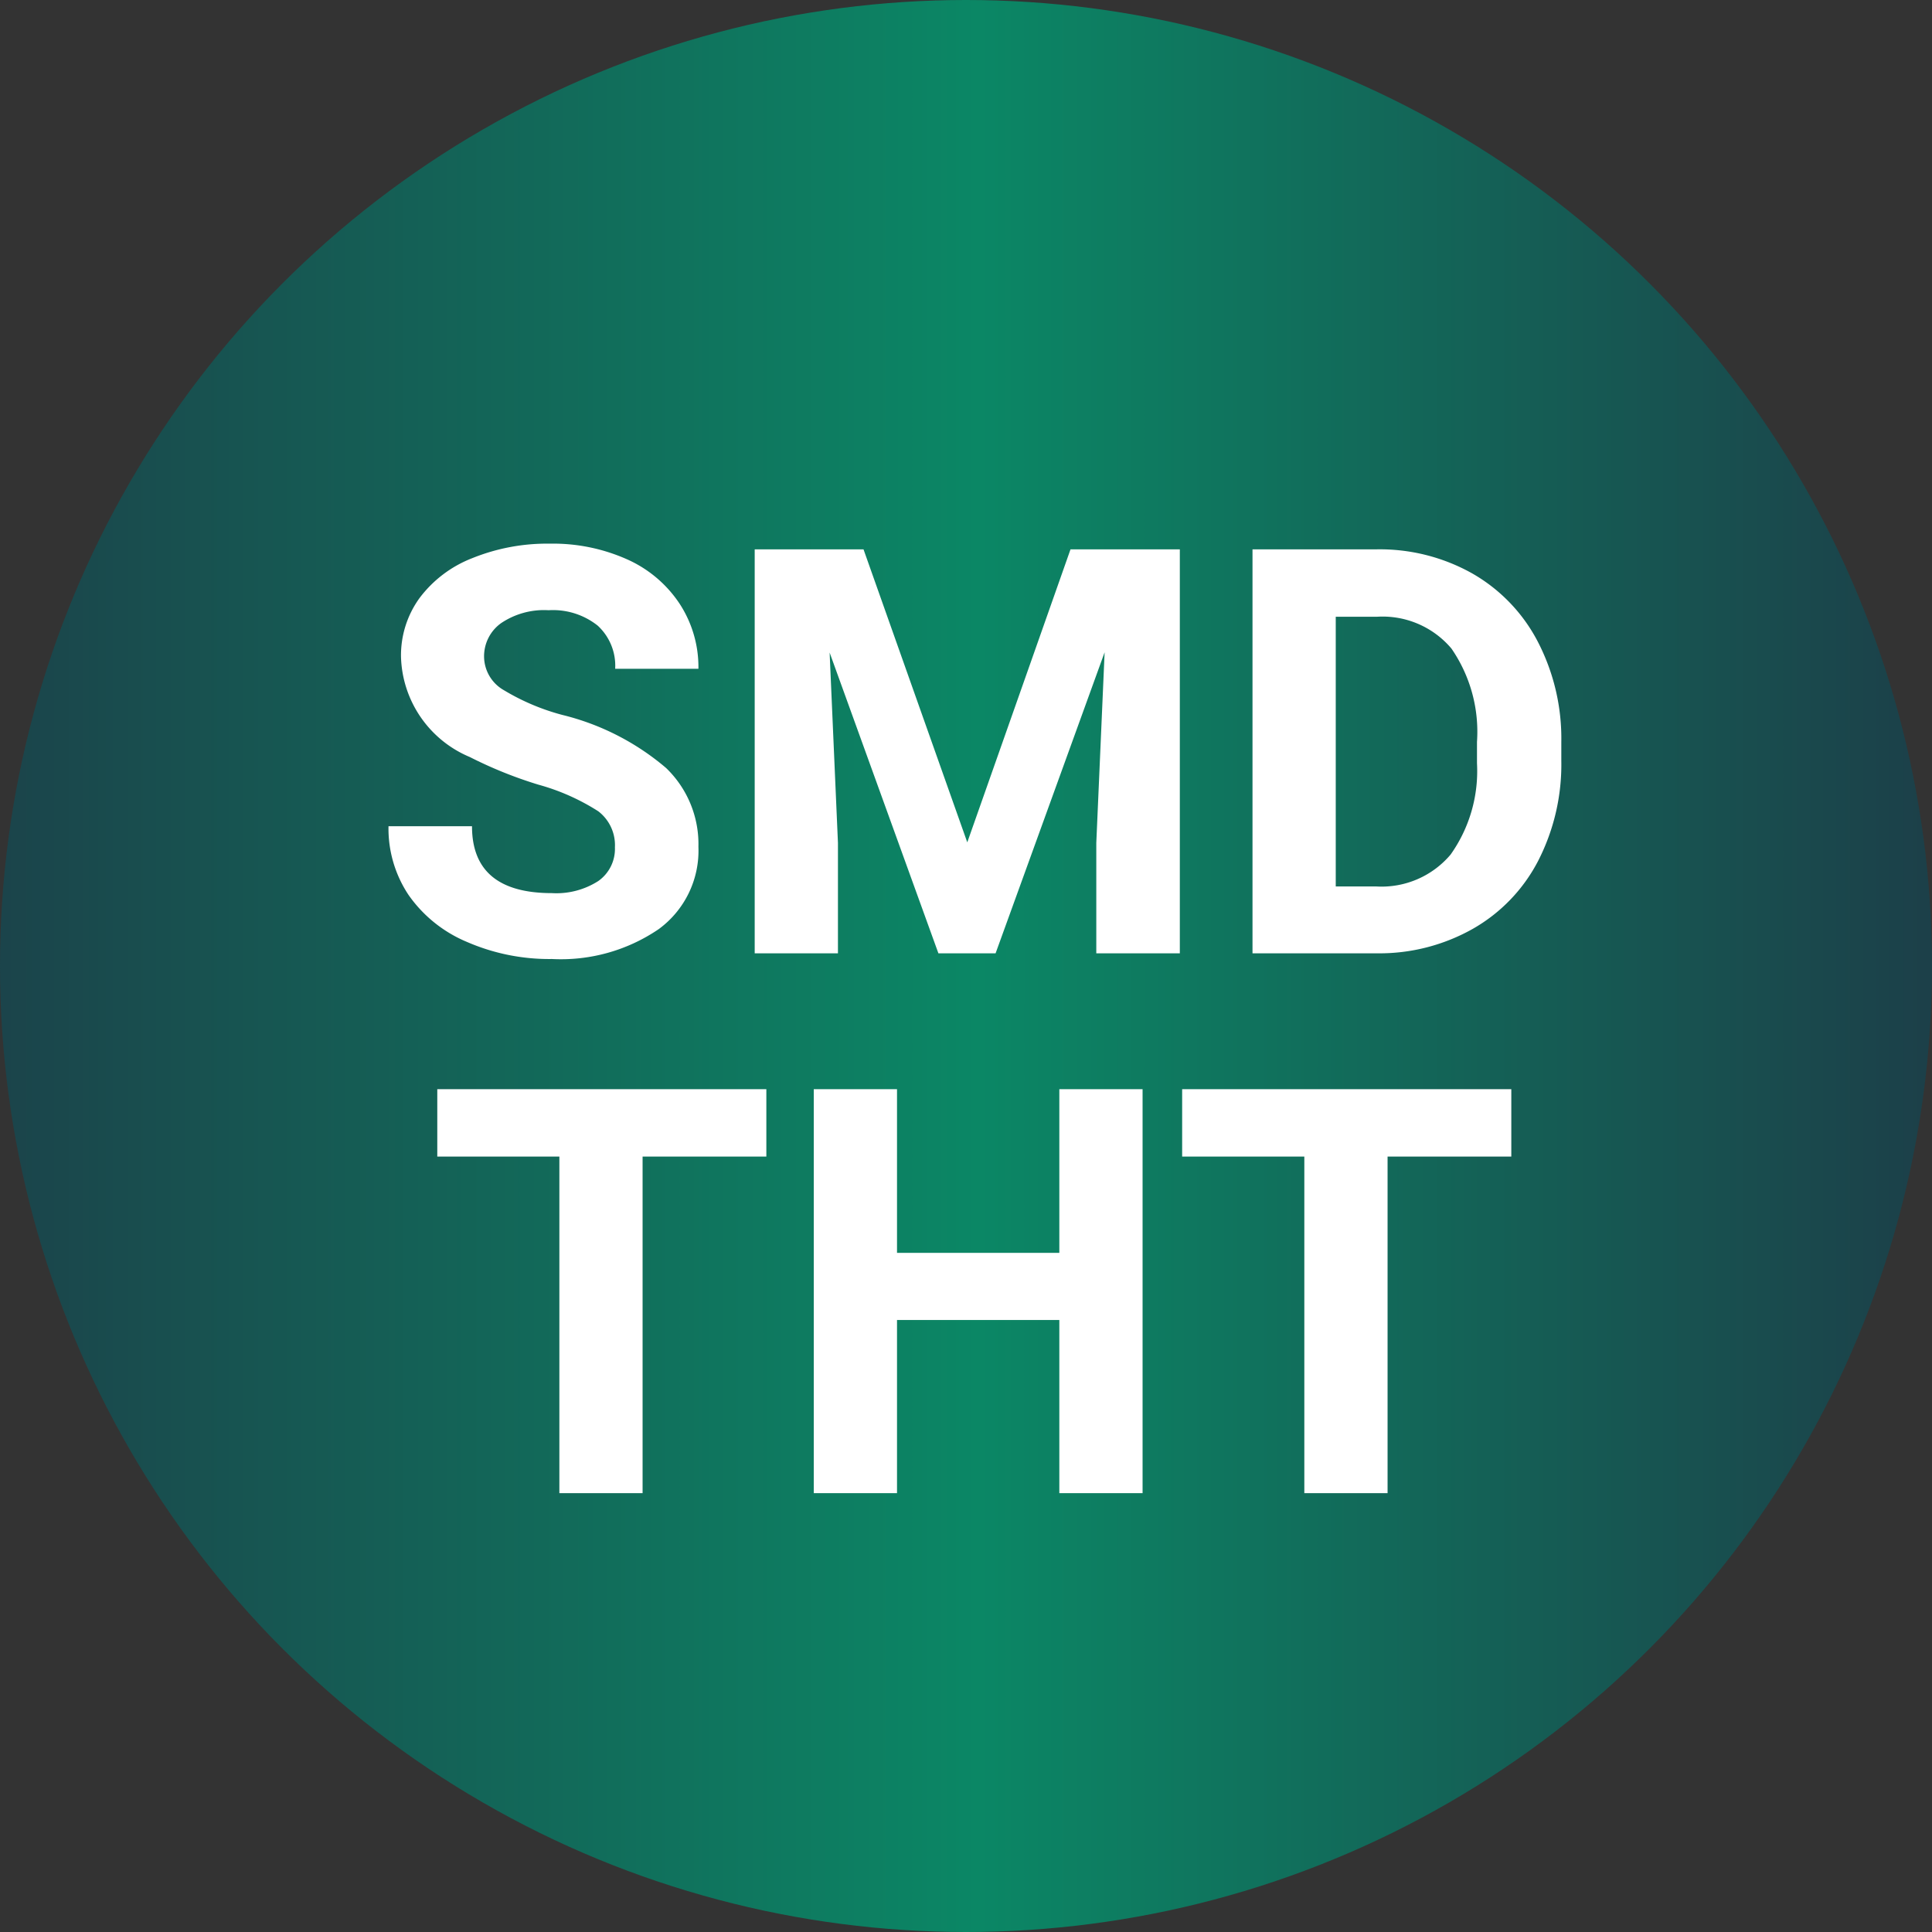 <?xml version="1.0" encoding="UTF-8"?> <svg xmlns="http://www.w3.org/2000/svg" xmlns:xlink="http://www.w3.org/1999/xlink" width="68" height="68" viewBox="0 0 68 68"><rect x="0" y="0" width="68" height="68" fill="#333333" stroke="none"/><defs><linearGradient id="linear-gradient" x1="1.169" y1="1" x2="-0.218" y2="1" gradientUnits="objectBoundingBox"><stop offset="0" stop-color="#22263f"></stop><stop offset="0.478" stop-color="#0b8765"></stop><stop offset="1" stop-color="#22263f"></stop></linearGradient></defs><g id="icona-smd" transform="translate(398 -582)"><circle id="Elipse_44" data-name="Elipse 44" cx="34" cy="34" r="34" transform="translate(-398 582)" fill="url(#linear-gradient)"></circle><path id="Trazado_243" data-name="Trazado 243" d="M11.973-11.846H7.617V0H4.688V-11.846H.391v-2.373H11.973ZM25.215,0h-2.93V-6.094H16.572V0h-2.93V-14.219h2.93v5.762h5.713v-5.762h2.93ZM38.193-11.846H33.838V0h-2.93V-11.846h-4.3v-2.373H38.193Z" transform="translate(-383 634.554)" fill="#fff"></path><path id="Trazado_242" data-name="Trazado 242" d="M8.643-3.73A1.5,1.5,0,0,0,8.057-5a7.685,7.685,0,0,0-2.109-.937,14.953,14.953,0,0,1-2.412-.972,3.941,3.941,0,0,1-2.422-3.525A3.434,3.434,0,0,1,1.763-12.5a4.236,4.236,0,0,1,1.865-1.411,7.02,7.02,0,0,1,2.729-.508,6.39,6.39,0,0,1,2.715.552A4.323,4.323,0,0,1,10.923-12.3a4.076,4.076,0,0,1,.659,2.285H8.652a1.917,1.917,0,0,0-.615-1.519,2.529,2.529,0,0,0-1.729-.542,2.7,2.7,0,0,0-1.67.454,1.432,1.432,0,0,0-.6,1.2,1.372,1.372,0,0,0,.7,1.162A7.889,7.889,0,0,0,6.8-8.389a8.882,8.882,0,0,1,3.643,1.865A3.715,3.715,0,0,1,11.582-3.75a3.422,3.422,0,0,1-1.4,2.9A6.113,6.113,0,0,1,6.426.2a7.26,7.26,0,0,1-2.988-.6A4.729,4.729,0,0,1,1.382-2.051,4.214,4.214,0,0,1,.674-4.473H3.613q0,2.354,2.813,2.354a2.736,2.736,0,0,0,1.631-.425A1.382,1.382,0,0,0,8.643-3.73Zm8.75-10.488L21.045-3.906l3.633-10.312h3.848V0H25.586V-3.887l.293-6.709L22.041,0H20.029L16.2-10.586l.293,6.7V0h-2.93V-14.219ZM31.084,0V-14.219h4.375a6.644,6.644,0,0,1,3.354.845,5.89,5.89,0,0,1,2.31,2.4,7.41,7.41,0,0,1,.83,3.54v.654a7.431,7.431,0,0,1-.815,3.525,5.84,5.84,0,0,1-2.3,2.393A6.694,6.694,0,0,1,35.488,0Zm2.93-11.846v9.492H35.43a3.181,3.181,0,0,0,2.627-1.123,5.075,5.075,0,0,0,.928-3.213v-.752a5.156,5.156,0,0,0-.9-3.286,3.171,3.171,0,0,0-2.627-1.118Z" transform="translate(-385 615.554)" fill="#fff"></path></g></svg> 